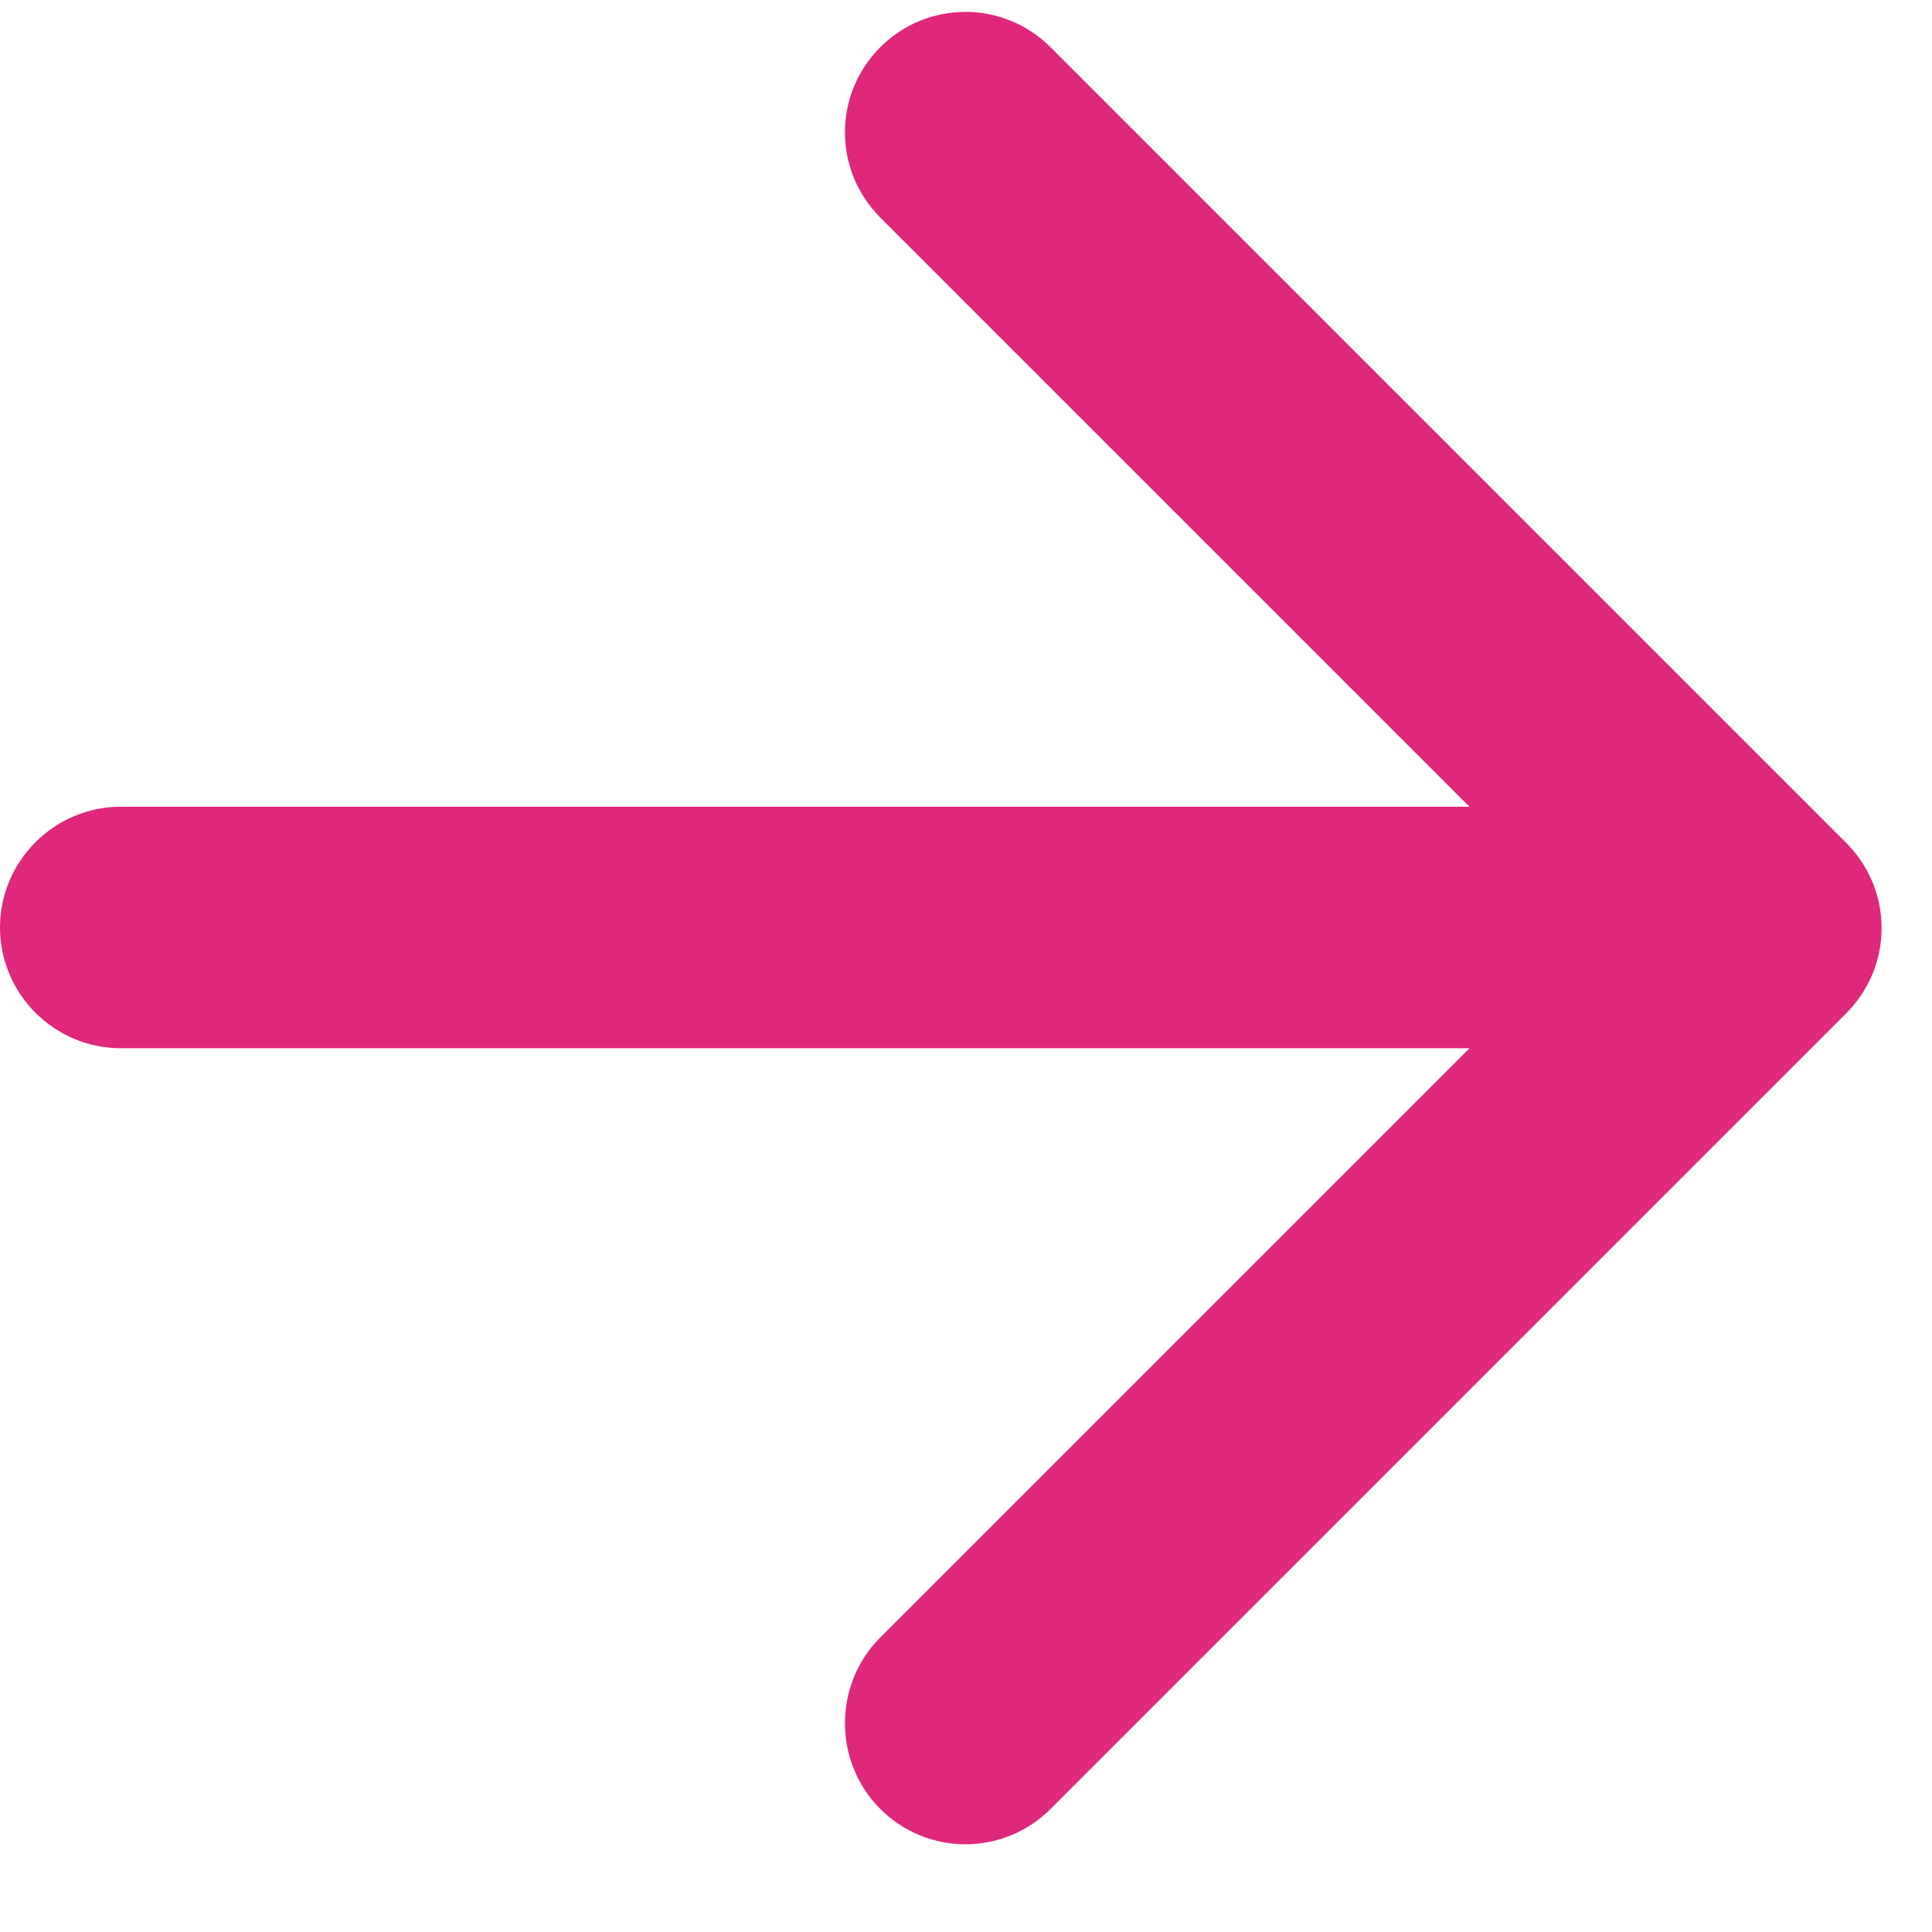 <svg width="16" height="16" viewBox="0 0 16 16" fill="none" xmlns="http://www.w3.org/2000/svg">
<path d="M1 8.681L12.17 8.681L7.29 13.561C6.9 13.951 6.9 14.591 7.29 14.981C7.68 15.371 8.31 15.371 8.7 14.981L15.29 8.391C15.68 8.001 15.68 7.371 15.29 6.981L8.7 0.391C8.31 0.001 7.68 0.001 7.29 0.391C6.9 0.781 6.9 1.411 7.29 1.801L12.17 6.681L1 6.681C0.45 6.681 -3.5592e-07 7.131 -3.31879e-07 7.681C-3.07837e-07 8.231 0.45 8.681 1 8.681Z" fill="#DF287B"/>
</svg>
